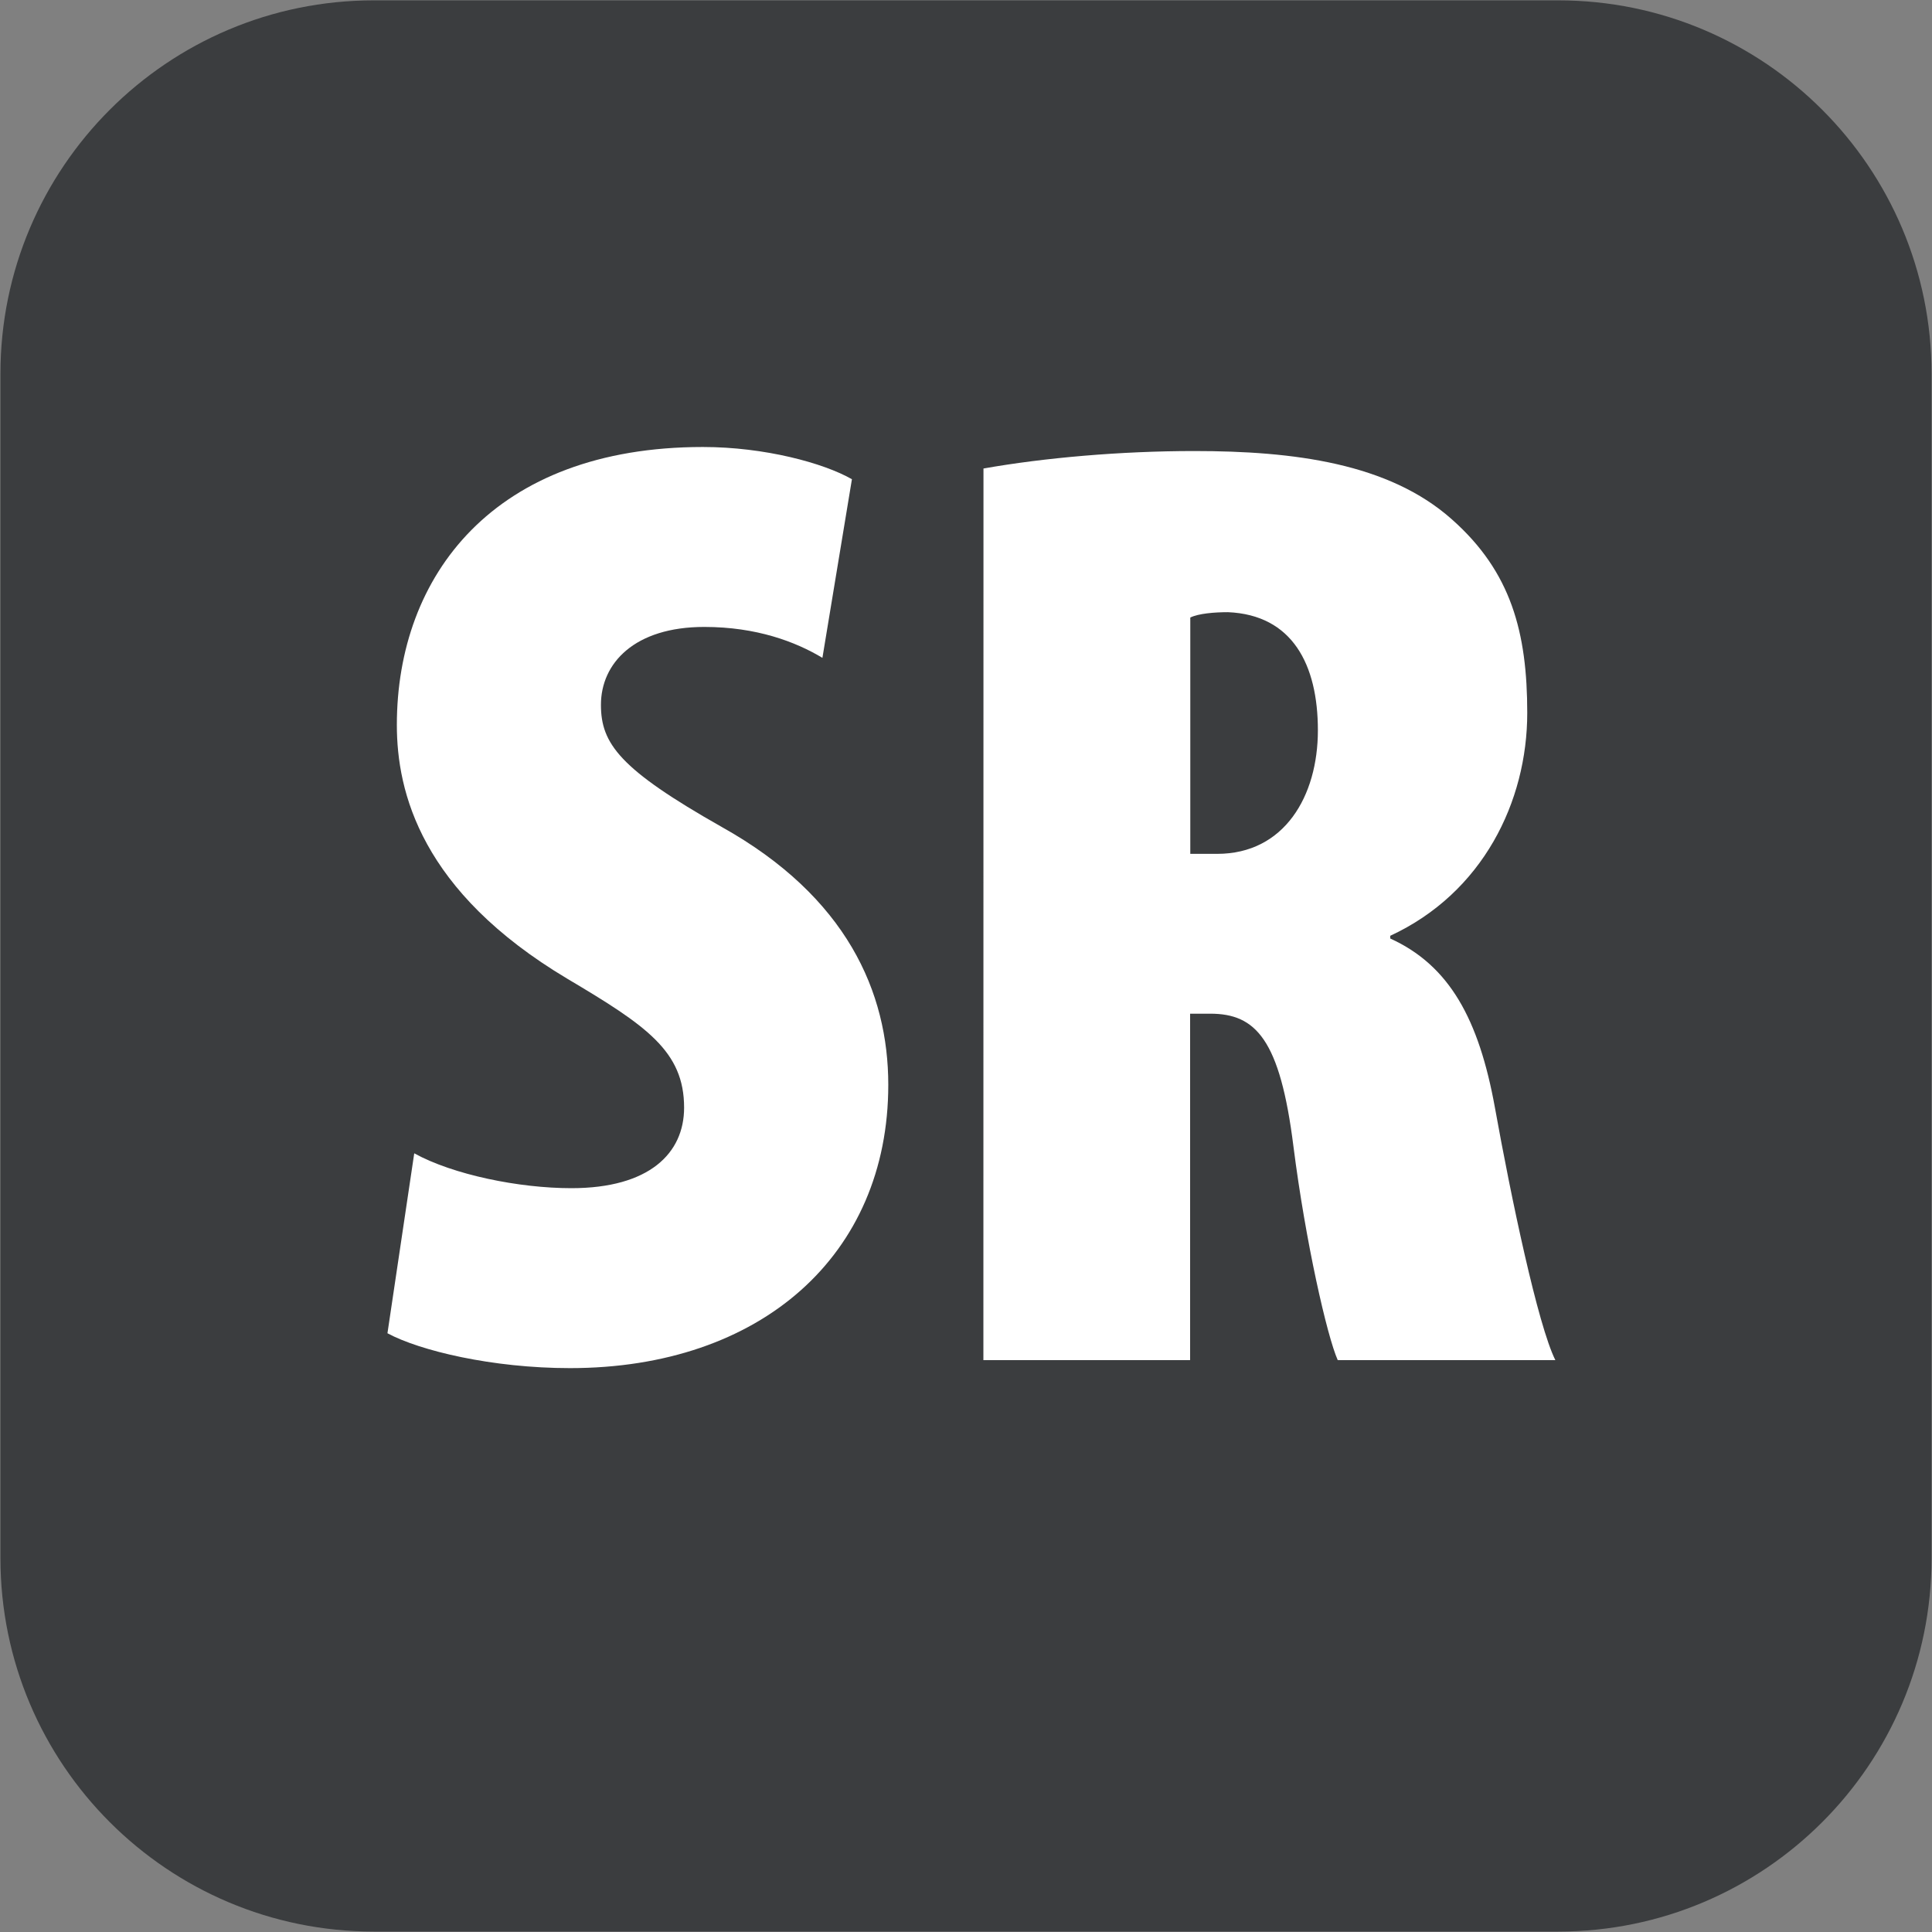 <?xml version="1.0" encoding="utf-8"?>
<!-- Generator: Adobe Illustrator 27.9.0, SVG Export Plug-In . SVG Version: 6.00 Build 0)  -->
<!DOCTYPE svg PUBLIC "-//W3C//DTD SVG 1.1//EN" "http://www.w3.org/Graphics/SVG/1.1/DTD/svg11.dtd">
<svg version="1.1" id="Camada_1" xmlns="http://www.w3.org/2000/svg" xmlns:xlink="http://www.w3.org/1999/xlink" x="0px" y="0px"
	 width="22px" height="22px" viewBox="0 0 22 22" style="enable-background:new 0 0 22 22;" xml:space="preserve">
<rect x="0" y="0" width="22" height="22" fill="#808080" stroke="none"/>
<g id="Camada_1_00000059272710985878621780000002248107785060820631_">
	<g>
		<g>
			<path style="fill-rule:evenodd;clip-rule:evenodd;fill:#3B3D3F;" d="M17.743,0.004H4.257c-2.348,0-4.252,1.904-4.252,4.252v13.487c0,2.348,1.904,4.252,4.252,4.252h13.486
				c2.348,0,4.252-1.904,4.252-4.252V4.257C21.995,1.908,20.091,0.004,17.743,0.004z"/>
		</g>
	</g>
</g>
<g id="Camada_3">
	<g>
		<path style="fill:#FFFFFF;" d="M4.717,13.133C5.16,13.377,5.91,13.53,6.506,13.53c0.887,0,1.284-0.397,1.284-0.917
			c0-0.642-0.428-0.933-1.33-1.468c-1.666-0.994-1.941-2.125-1.941-2.89c0-1.697,1.101-3.165,3.485-3.165
			c0.704,0,1.376,0.183,1.697,0.367L9.365,7.491C9.06,7.308,8.616,7.139,8.02,7.139c-0.795,0-1.177,0.413-1.177,0.887
			c0,0.443,0.214,0.733,1.376,1.391c1.422,0.795,1.896,1.88,1.896,2.936c0,1.942-1.452,3.226-3.624,3.226
			c-0.887,0-1.712-0.199-2.079-0.397L4.717,13.133z"/>
		<path style="fill:#FFFFFF;" d="M11.199,5.335c0.688-0.122,1.56-0.199,2.4-0.199c1.132,0,2.217,0.138,2.936,0.78
			c0.673,0.597,0.856,1.285,0.856,2.202c0,1.009-0.505,2.049-1.56,2.538v0.031c0.673,0.306,1.009,0.917,1.192,1.926
			c0.184,1.024,0.489,2.477,0.688,2.875h-2.478c-0.122-0.275-0.366-1.346-0.504-2.431c-0.153-1.223-0.429-1.514-0.948-1.514h-0.229
			v3.945h-2.354L11.199,5.335L11.199,5.335z M13.554,9.723h0.306c0.765,0,1.147-0.657,1.147-1.407c0-0.749-0.291-1.314-1.024-1.345
			c-0.153,0-0.337,0.015-0.429,0.061V9.723z"/>
	</g>
</g>
<g id="Camada_2_00000088853773832458116500000005222519640315094425_">
</g>
</svg>
